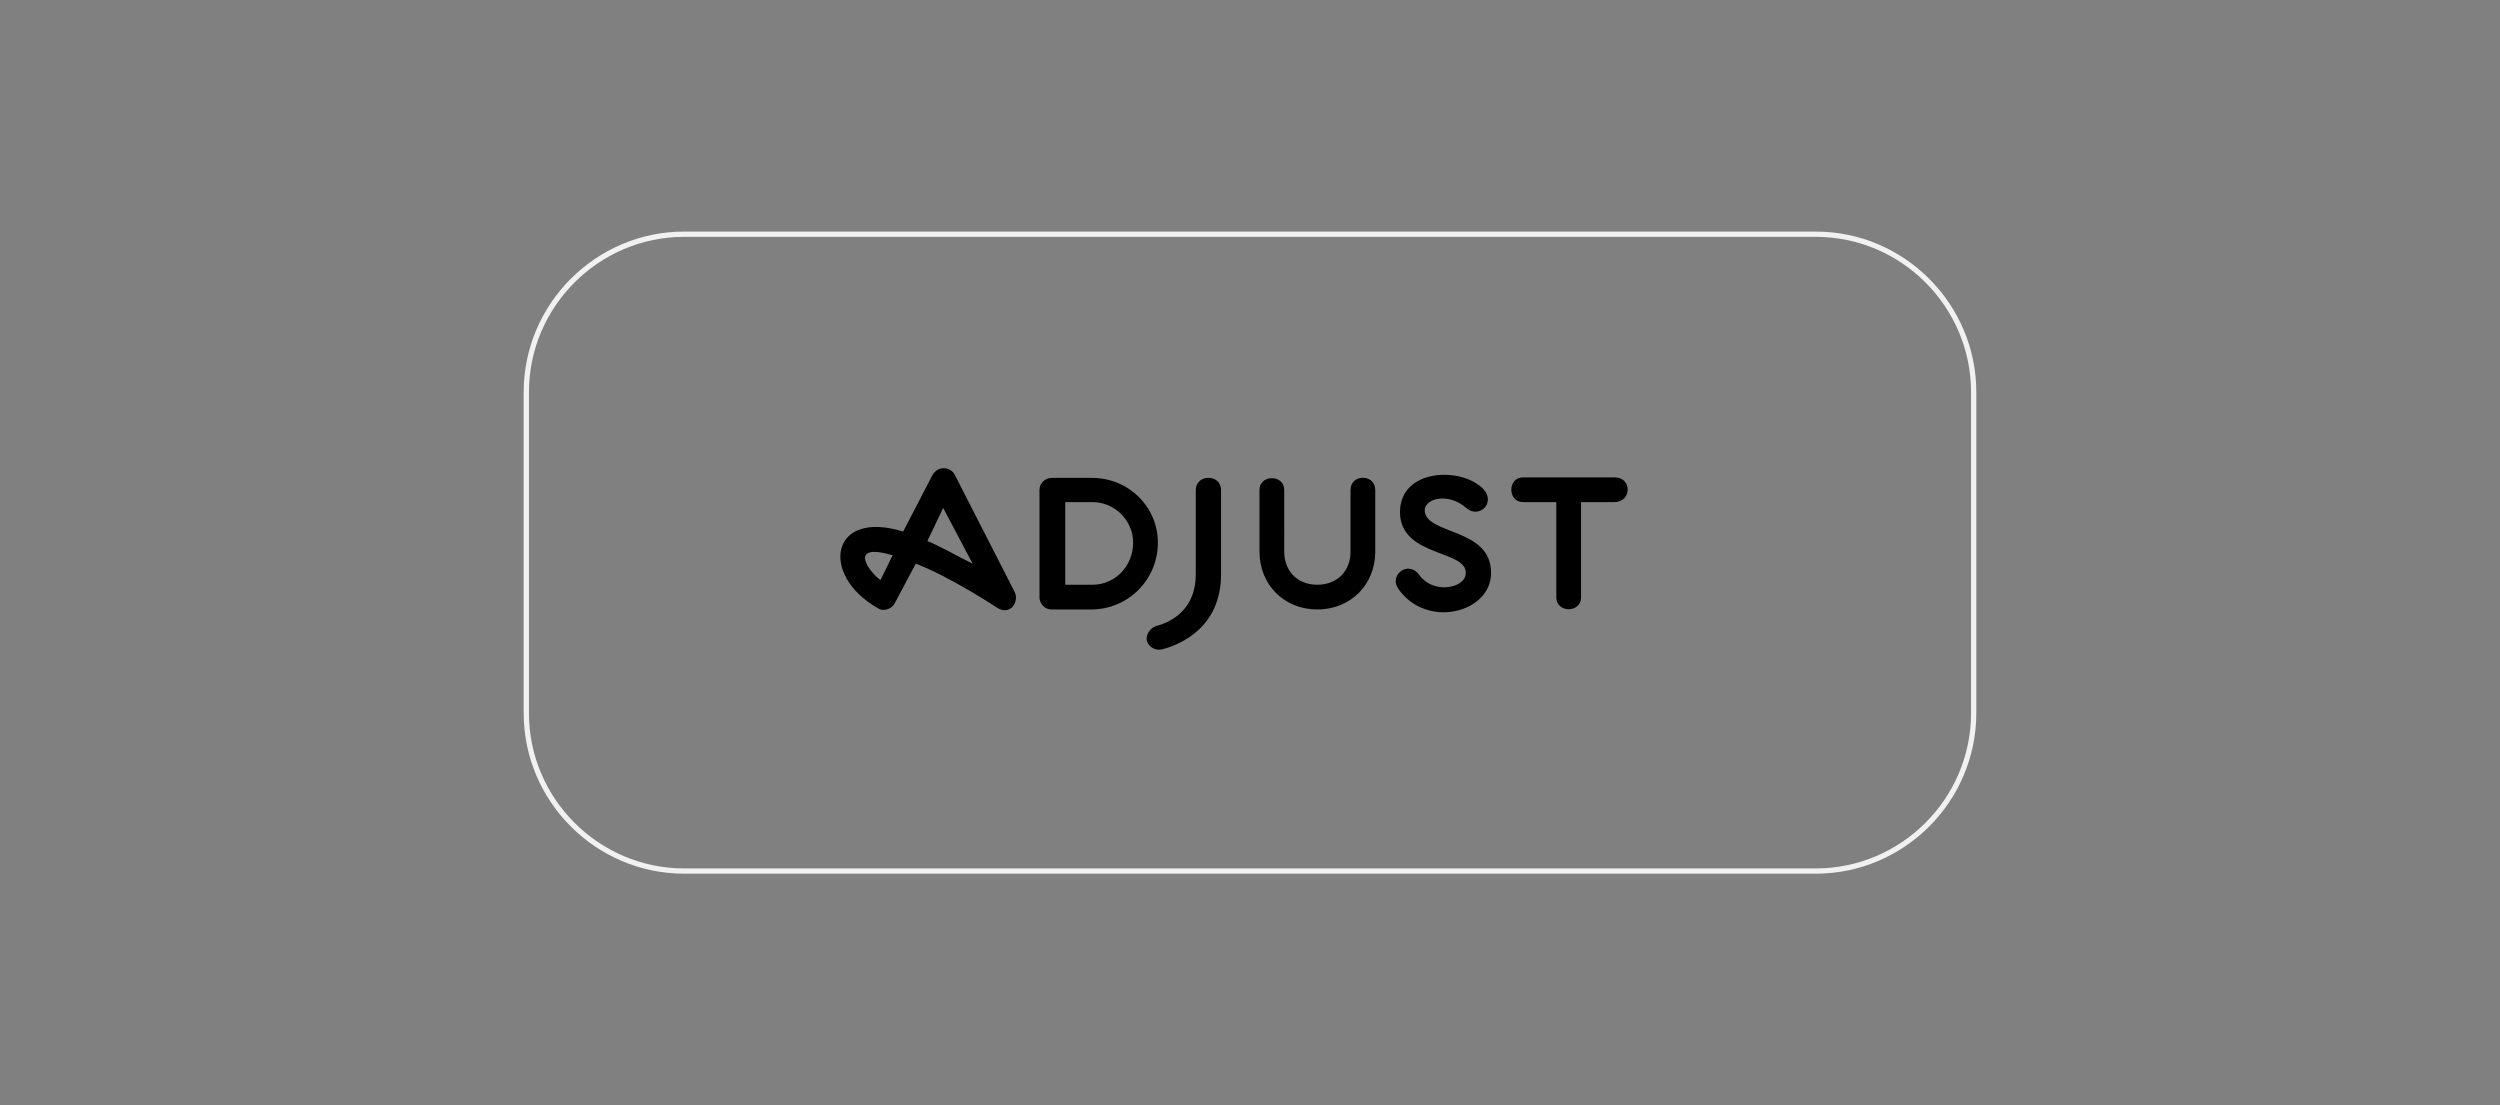 <?xml version="1.0" encoding="utf-8"?>
<!-- Generator: Adobe Illustrator 26.1.0, SVG Export Plug-In . SVG Version: 6.00 Build 0)  -->
<svg version="1.1" id="Layer_1" xmlns="http://www.w3.org/2000/svg" xmlns:xlink="http://www.w3.org/1999/xlink" x="0px" y="0px"
	 viewBox="0 0 475 210" style="enable-background:new 0 0 475 210;" xml:space="preserve">
<rect x="0" y="0" width="475" height="210" fill="#808080" stroke="none"/>
<style type="text/css">
	.st0{fill:none;stroke:#F1F1F1;}
</style>
<path class="st0" d="M345,165.5H130c-16.5,0-30-13.5-30-30v-61c0-16.5,13.5-30,30-30h215c16.5,0,30,13.5,30,30v61
	C375,152,361.5,165.5,345,165.5z"/>
<path d="M232,93.1v16c0,10.1-7.7,13.4-11.3,14.3c-0.9,0.2-2.3-0.2-2.8-1.6c-0.2-1.2,0.5-2.3,1.6-2.8c3.5-0.9,7.7-3.5,7.7-9.9v-16
	c0-1.2,0.9-2.3,2.3-2.3C230.8,90.7,232,91.6,232,93.1z M192.8,112.5c0.9,1.9-0.9,4.5-3.3,3c0,0-8.9-5.9-15.5-8.4l-4,7.5
	c-0.2,0.7-1.9,1.9-3.3,0.9c-11-6.3-8.9-18.8,4.9-14.5l5.6-10.8c1.2-1.9,3.5-1.4,4.2,0L192.8,112.5z M169.6,105.5
	c-8.9-2.6-4.2,3.5-2.3,4.7L169.6,105.5z M184.8,107.1l-5.6-10.6l-3,6.3C178.3,103.6,182.9,106.2,184.8,107.1z M220,103.1
	c0,7-5.6,12.7-12.7,12.7h-7.5c-1.4,0-2.3-1.2-2.3-2.3V93.1c0-1.4,1.2-2.3,2.3-2.3h7.5C214.4,90.7,220,96.3,220,103.1z M215.3,103.1
	c0-4.2-3.5-7.7-7.7-7.7h-5.2v15.7h5.2C211.8,111.1,215.3,107.6,215.3,103.1z M256.6,93.1v11.7c0,3.8-2.6,6.3-6.3,6.3
	c-3.8,0-6.3-2.6-6.3-6.3V93.1c0-3-4.7-3-4.7,0v11.7c0,6.3,4.7,11,11,11c6.3,0,11-4.7,11-11V93.1C261.3,90,256.6,90,256.6,93.1z
	 M306.8,90.7h-17.4c-3,0-3,4.7,0,4.7h6.3v18.1c0,3,4.7,3,4.7,0V95.4h6.3C310.1,95.4,310.1,90.7,306.8,90.7z M270.7,96.8
	c0.2-2.1,4.5-3.3,8-0.2c2.3,1.9,5.4-0.9,3.3-3.5c-4-4.5-16-4.2-16,4.2c0,8.9,13.8,7,12.4,12.2c-0.7,2.3-6.1,3.3-8.7-0.2
	c-2.1-3-5.9,0-4,2.6c5.4,7.7,17.6,4.5,17.6-3C283.4,100.1,270.5,101.7,270.7,96.8z"/>
</svg>
